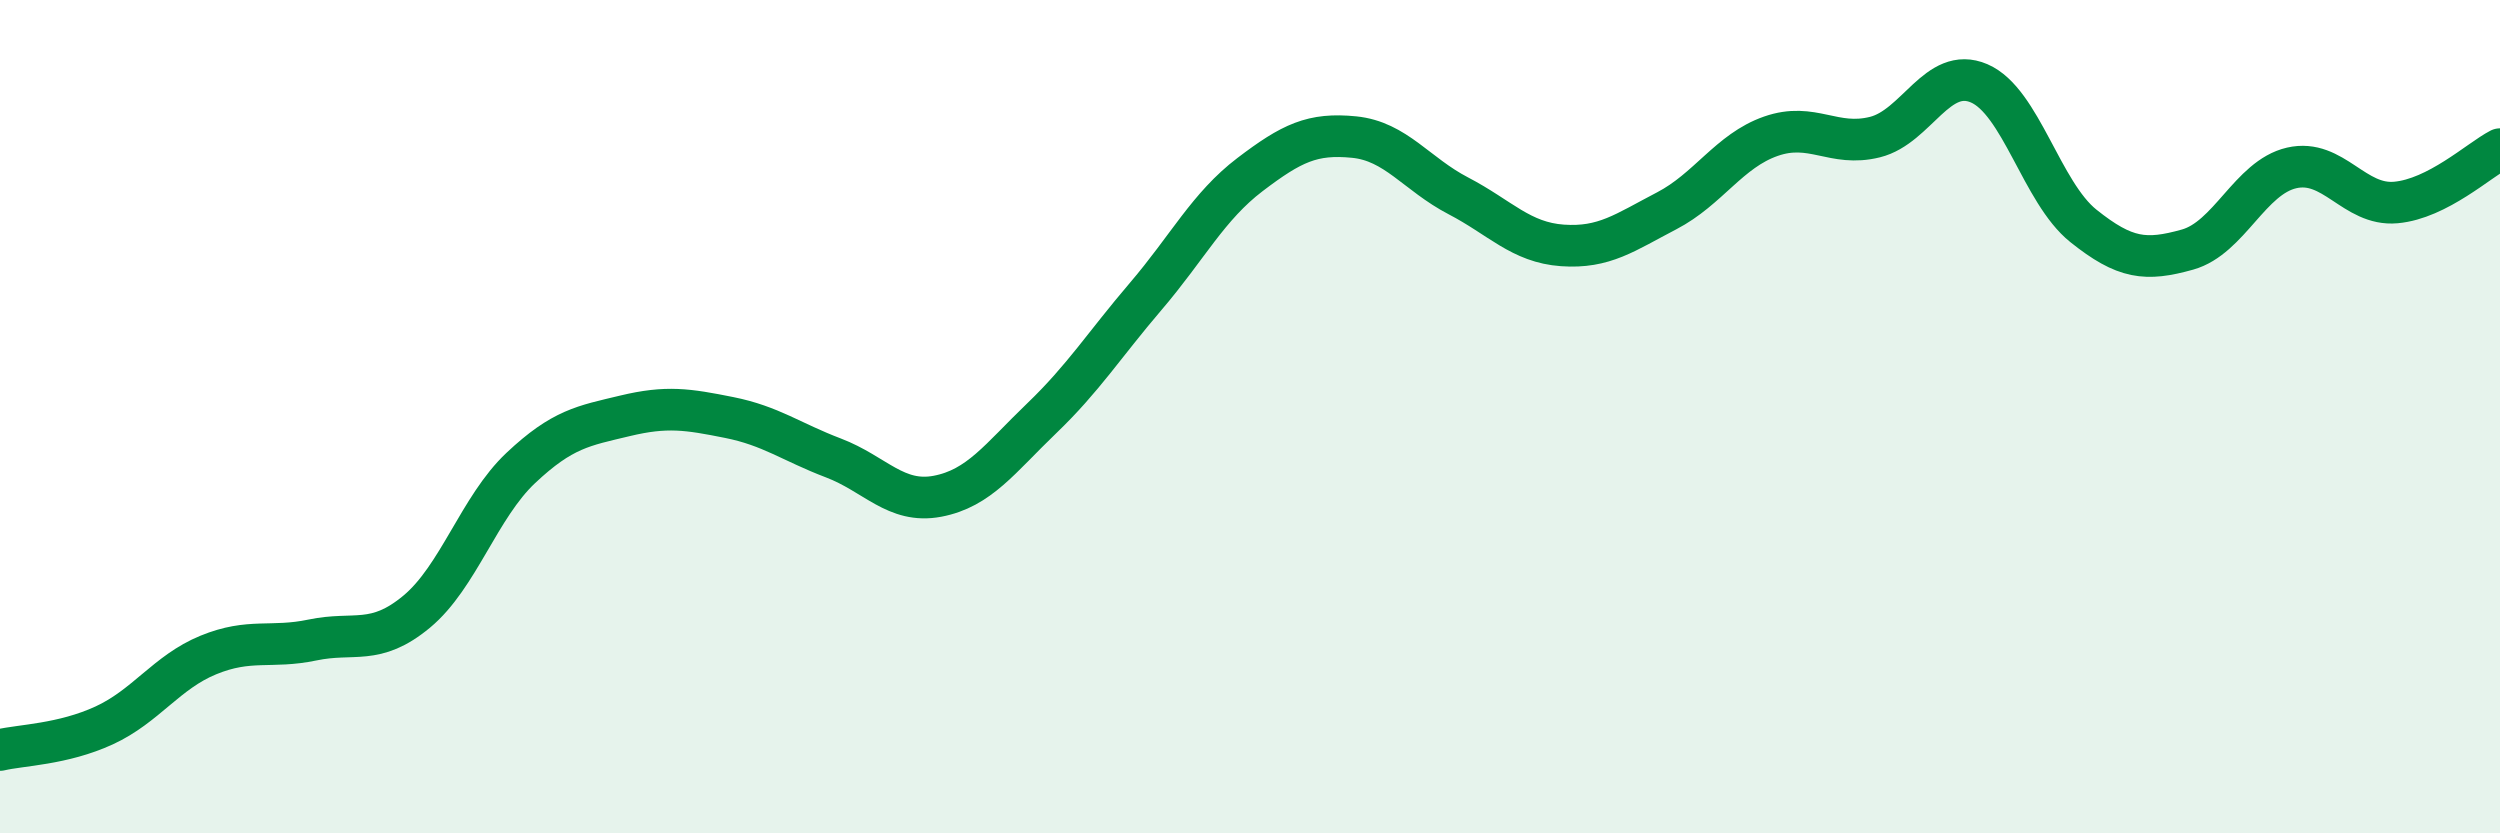 
    <svg width="60" height="20" viewBox="0 0 60 20" xmlns="http://www.w3.org/2000/svg">
      <path
        d="M 0,18 C 0.5,17.88 1.5,17.87 2.5,17.41 C 3.5,16.95 4,16.13 5,15.72 C 6,15.31 6.5,15.57 7.5,15.36 C 8.5,15.15 9,15.51 10,14.68 C 11,13.85 11.5,12.17 12.5,11.23 C 13.5,10.29 14,10.22 15,9.98 C 16,9.74 16.5,9.82 17.5,10.02 C 18.5,10.22 19,10.61 20,10.99 C 21,11.37 21.5,12.1 22.5,11.91 C 23.5,11.72 24,11 25,10.04 C 26,9.08 26.5,8.28 27.5,7.11 C 28.5,5.94 29,4.95 30,4.19 C 31,3.43 31.5,3.19 32.5,3.29 C 33.5,3.39 34,4.18 35,4.7 C 36,5.22 36.5,5.82 37.5,5.89 C 38.5,5.96 39,5.58 40,5.06 C 41,4.54 41.5,3.62 42.5,3.27 C 43.5,2.92 44,3.54 45,3.29 C 46,3.04 46.5,1.57 47.5,2 C 48.5,2.43 49,4.62 50,5.42 C 51,6.22 51.5,6.27 52.5,5.99 C 53.5,5.71 54,4.26 55,4.03 C 56,3.8 56.5,4.95 57.5,4.86 C 58.5,4.77 59.5,3.84 60,3.58L60 20L0 20Z"
        fill="#008740"
        opacity="0.1"
        stroke-linecap="round"
        stroke-linejoin="round"
      />
      <path
        d="M 0,18 C 0.5,17.88 1.5,17.87 2.5,17.41 C 3.5,16.95 4,16.13 5,15.72 C 6,15.31 6.5,15.57 7.5,15.36 C 8.5,15.15 9,15.51 10,14.68 C 11,13.85 11.5,12.17 12.5,11.23 C 13.5,10.29 14,10.22 15,9.98 C 16,9.74 16.5,9.82 17.5,10.02 C 18.5,10.22 19,10.61 20,10.99 C 21,11.37 21.5,12.1 22.5,11.91 C 23.5,11.72 24,11 25,10.04 C 26,9.08 26.5,8.28 27.5,7.11 C 28.5,5.94 29,4.95 30,4.19 C 31,3.43 31.5,3.19 32.5,3.29 C 33.5,3.39 34,4.18 35,4.7 C 36,5.22 36.5,5.82 37.5,5.89 C 38.5,5.96 39,5.58 40,5.06 C 41,4.54 41.5,3.62 42.5,3.27 C 43.5,2.92 44,3.54 45,3.29 C 46,3.04 46.5,1.57 47.5,2 C 48.5,2.43 49,4.62 50,5.42 C 51,6.22 51.5,6.27 52.5,5.99 C 53.5,5.71 54,4.26 55,4.03 C 56,3.8 56.5,4.95 57.5,4.86 C 58.5,4.77 59.5,3.84 60,3.58"
        stroke="#008740"
        stroke-width="1"
        fill="none"
        stroke-linecap="round"
        stroke-linejoin="round"
      />
    </svg>
  